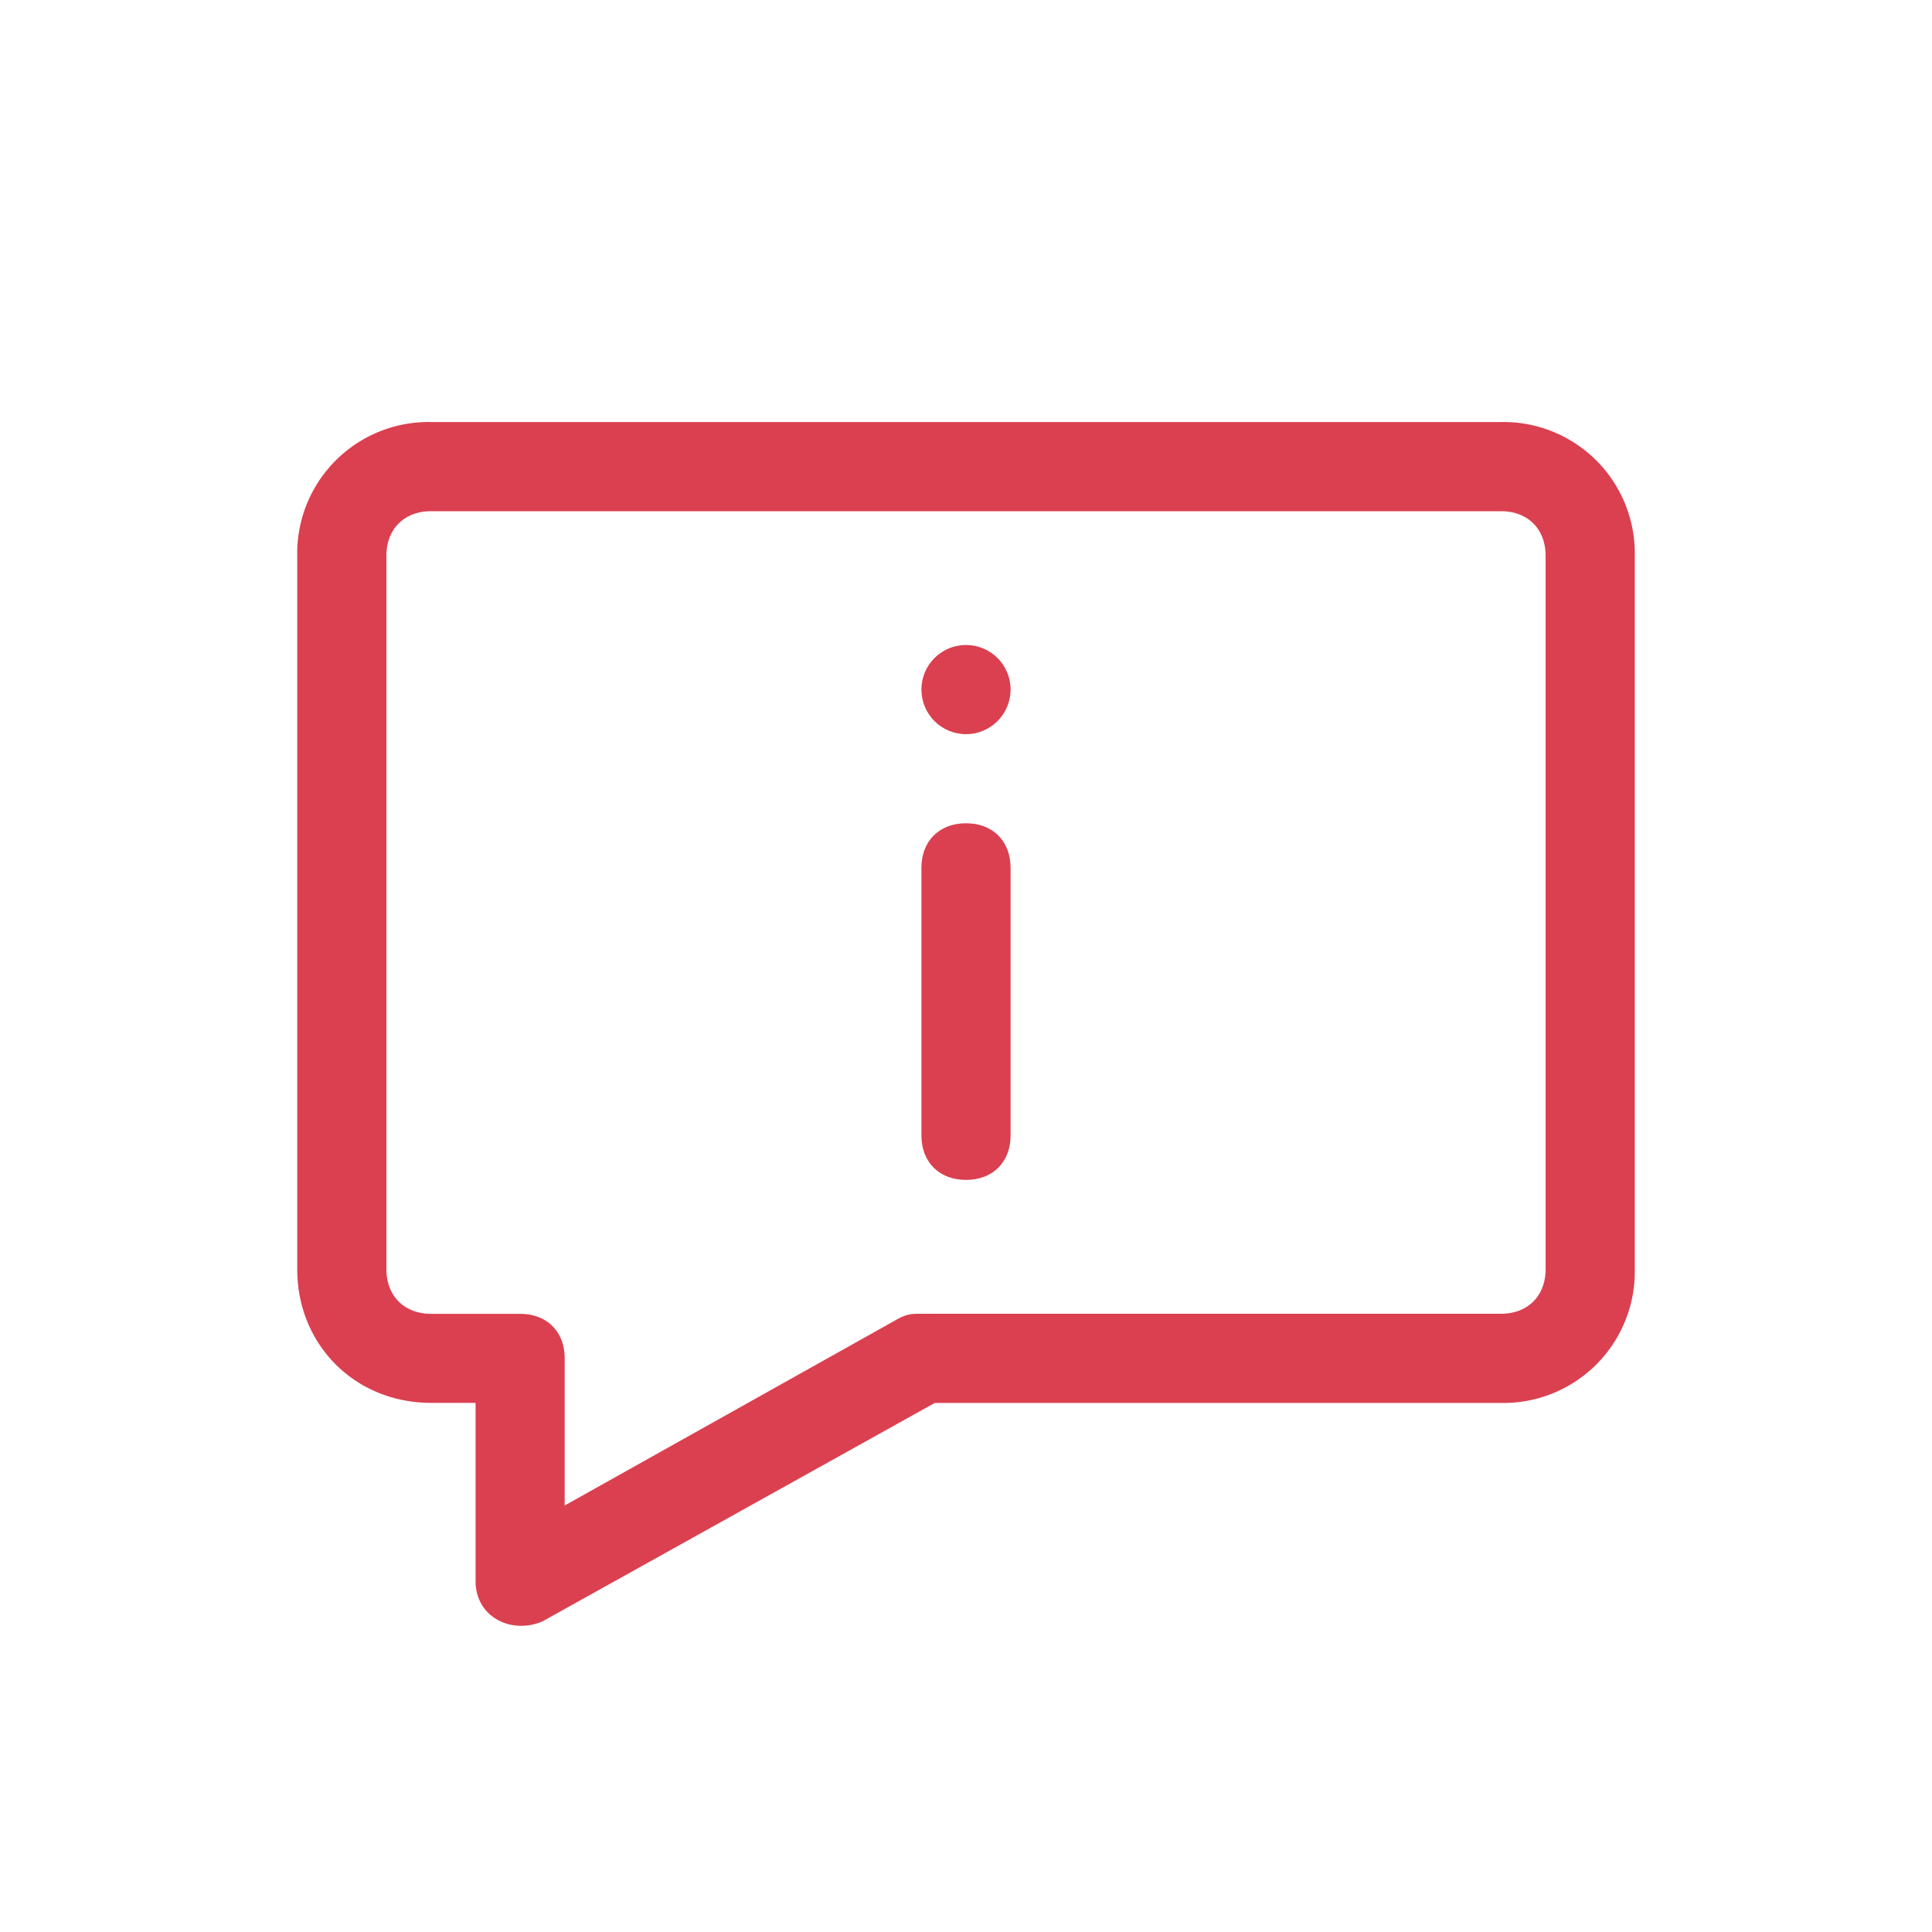<svg xmlns="http://www.w3.org/2000/svg" width="40" height="40" viewBox="75 10 25 25"><path fill="#DB4050" d="M94.423 15.461H80.577a1.7 1.7 0 0 0-1.731 1.731v9.231c0 .98.75 1.73 1.731 1.73h.577v2.308c0 .462.462.692.865.52l5.077-2.827h7.327a1.7 1.7 0 0 0 1.731-1.73v-9.231a1.7 1.7 0 0 0-1.731-1.732zM95 26.423c0 .346-.23.577-.577.577h-7.5c-.115 0-.173 0-.289.058l-4.327 2.423v-1.903c0-.347-.23-.577-.577-.577h-1.154C80.231 27 80 26.769 80 26.423v-9.231c0-.346.231-.577.577-.577h13.846c.347 0 .577.23.577.577v9.231z"/><path fill="#DB4050" d="M87.5 20.653c-.346 0-.577.231-.577.577v3.461c0 .347.23.577.577.577s.577-.23.577-.577V21.23c0-.346-.23-.577-.577-.577z"/><circle fill="#DB4050" cx="87.5" cy="18.923" r=".577"/></svg>